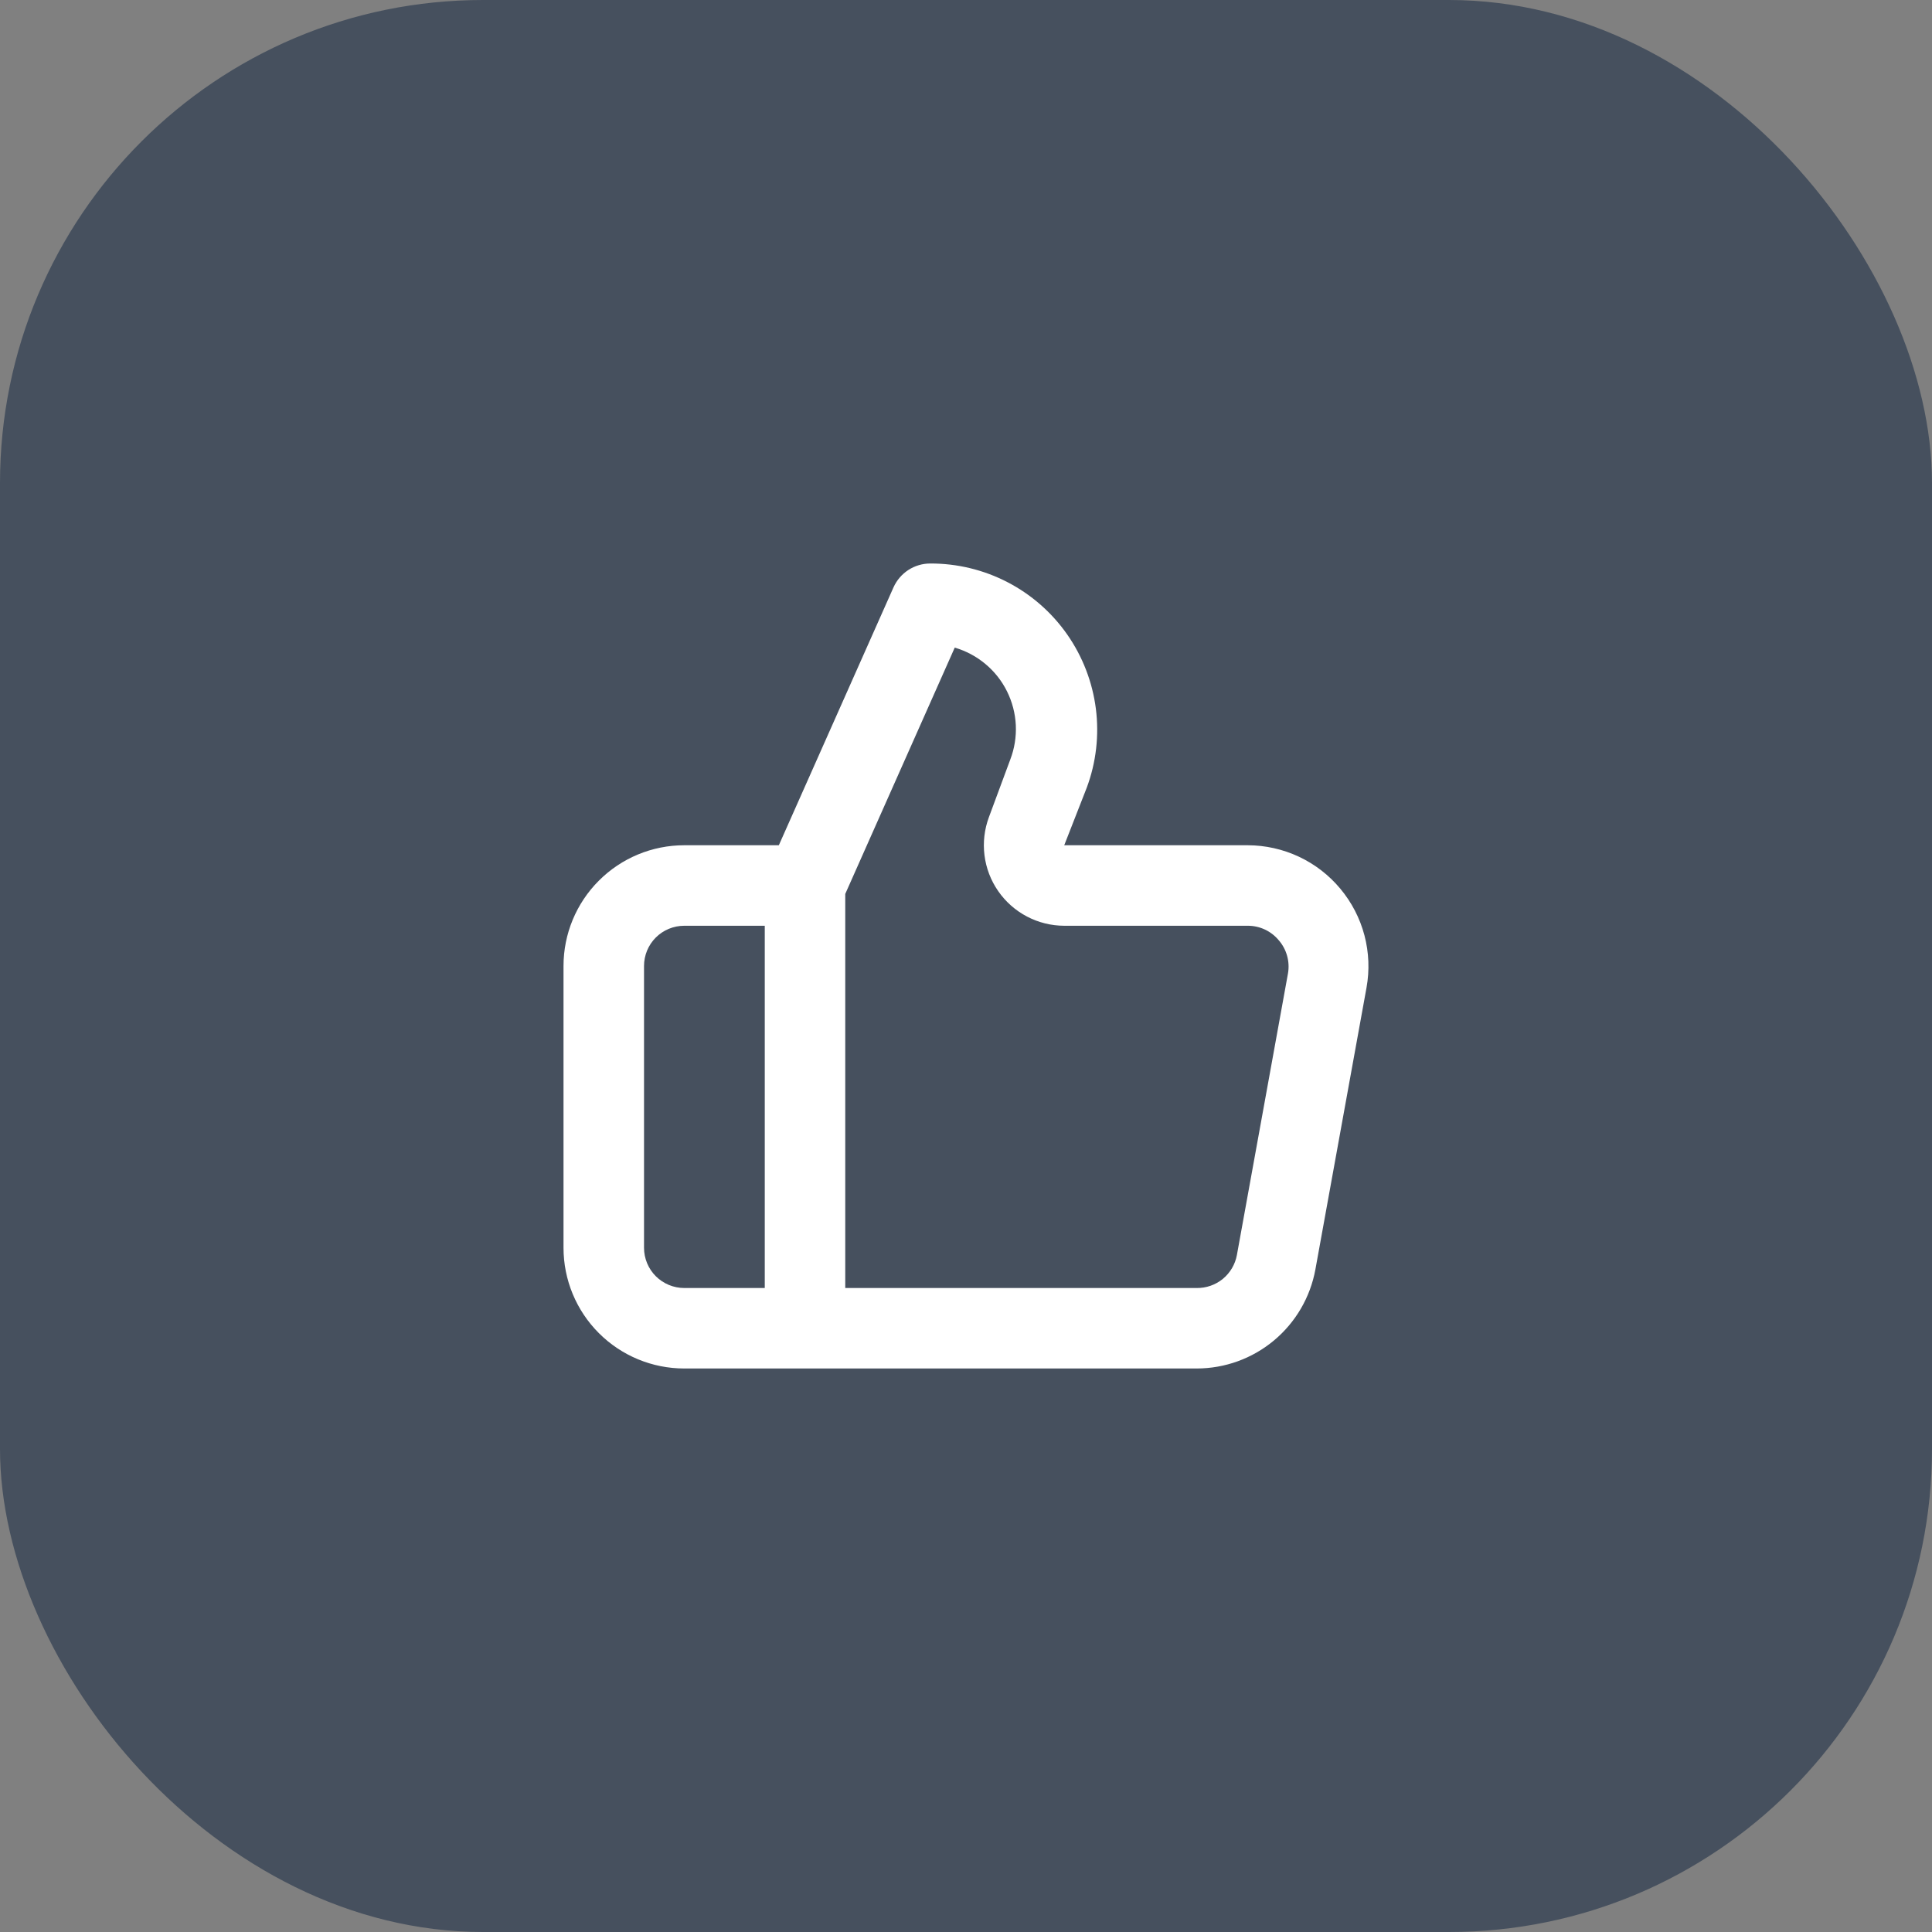 <svg width="64" height="64" viewBox="0 0 64 64" fill="none" xmlns="http://www.w3.org/2000/svg">
<rect x="0" y="0" width="64" height="64" fill="#808080" stroke="none"/>
<rect width="64" height="64" rx="16" fill="#46505E"/>
<path d="M44.4 29.44C44.026 28.99 43.557 28.628 43.027 28.379C42.497 28.131 41.919 28.001 41.334 28H35.254L36 26.093C36.311 25.259 36.414 24.361 36.302 23.477C36.189 22.594 35.864 21.751 35.354 21.02C34.844 20.29 34.164 19.694 33.374 19.285C32.583 18.875 31.704 18.663 30.814 18.667C30.557 18.667 30.306 18.742 30.091 18.881C29.876 19.021 29.706 19.219 29.6 19.453L25.8 28H22.667C21.606 28 20.589 28.421 19.839 29.172C19.088 29.922 18.667 30.939 18.667 32V41.333C18.667 42.394 19.088 43.412 19.839 44.162C20.589 44.912 21.606 45.333 22.667 45.333H39.64C40.576 45.333 41.482 45.005 42.201 44.405C42.919 43.806 43.405 42.974 43.574 42.053L45.267 32.72C45.372 32.143 45.348 31.55 45.199 30.984C45.049 30.417 44.776 29.89 44.4 29.44ZM25.334 42.667H22.667C22.313 42.667 21.974 42.526 21.724 42.276C21.474 42.026 21.334 41.687 21.334 41.333V32C21.334 31.646 21.474 31.307 21.724 31.057C21.974 30.807 22.313 30.667 22.667 30.667H25.334V42.667ZM42.667 32.24L40.974 41.573C40.917 41.884 40.752 42.164 40.508 42.365C40.263 42.565 39.956 42.672 39.64 42.667H28V29.613L31.627 21.453C32 21.562 32.347 21.747 32.645 21.997C32.943 22.246 33.187 22.555 33.359 22.903C33.532 23.252 33.631 23.632 33.65 24.02C33.668 24.409 33.606 24.797 33.467 25.16L32.76 27.067C32.61 27.47 32.559 27.903 32.612 28.33C32.665 28.757 32.821 29.165 33.066 29.518C33.311 29.872 33.638 30.161 34.019 30.361C34.4 30.561 34.823 30.666 35.254 30.667H41.334C41.529 30.666 41.723 30.709 41.901 30.792C42.078 30.875 42.235 30.996 42.36 31.147C42.489 31.295 42.583 31.47 42.636 31.659C42.689 31.848 42.7 32.046 42.667 32.24Z" fill="white"/>
</svg>
